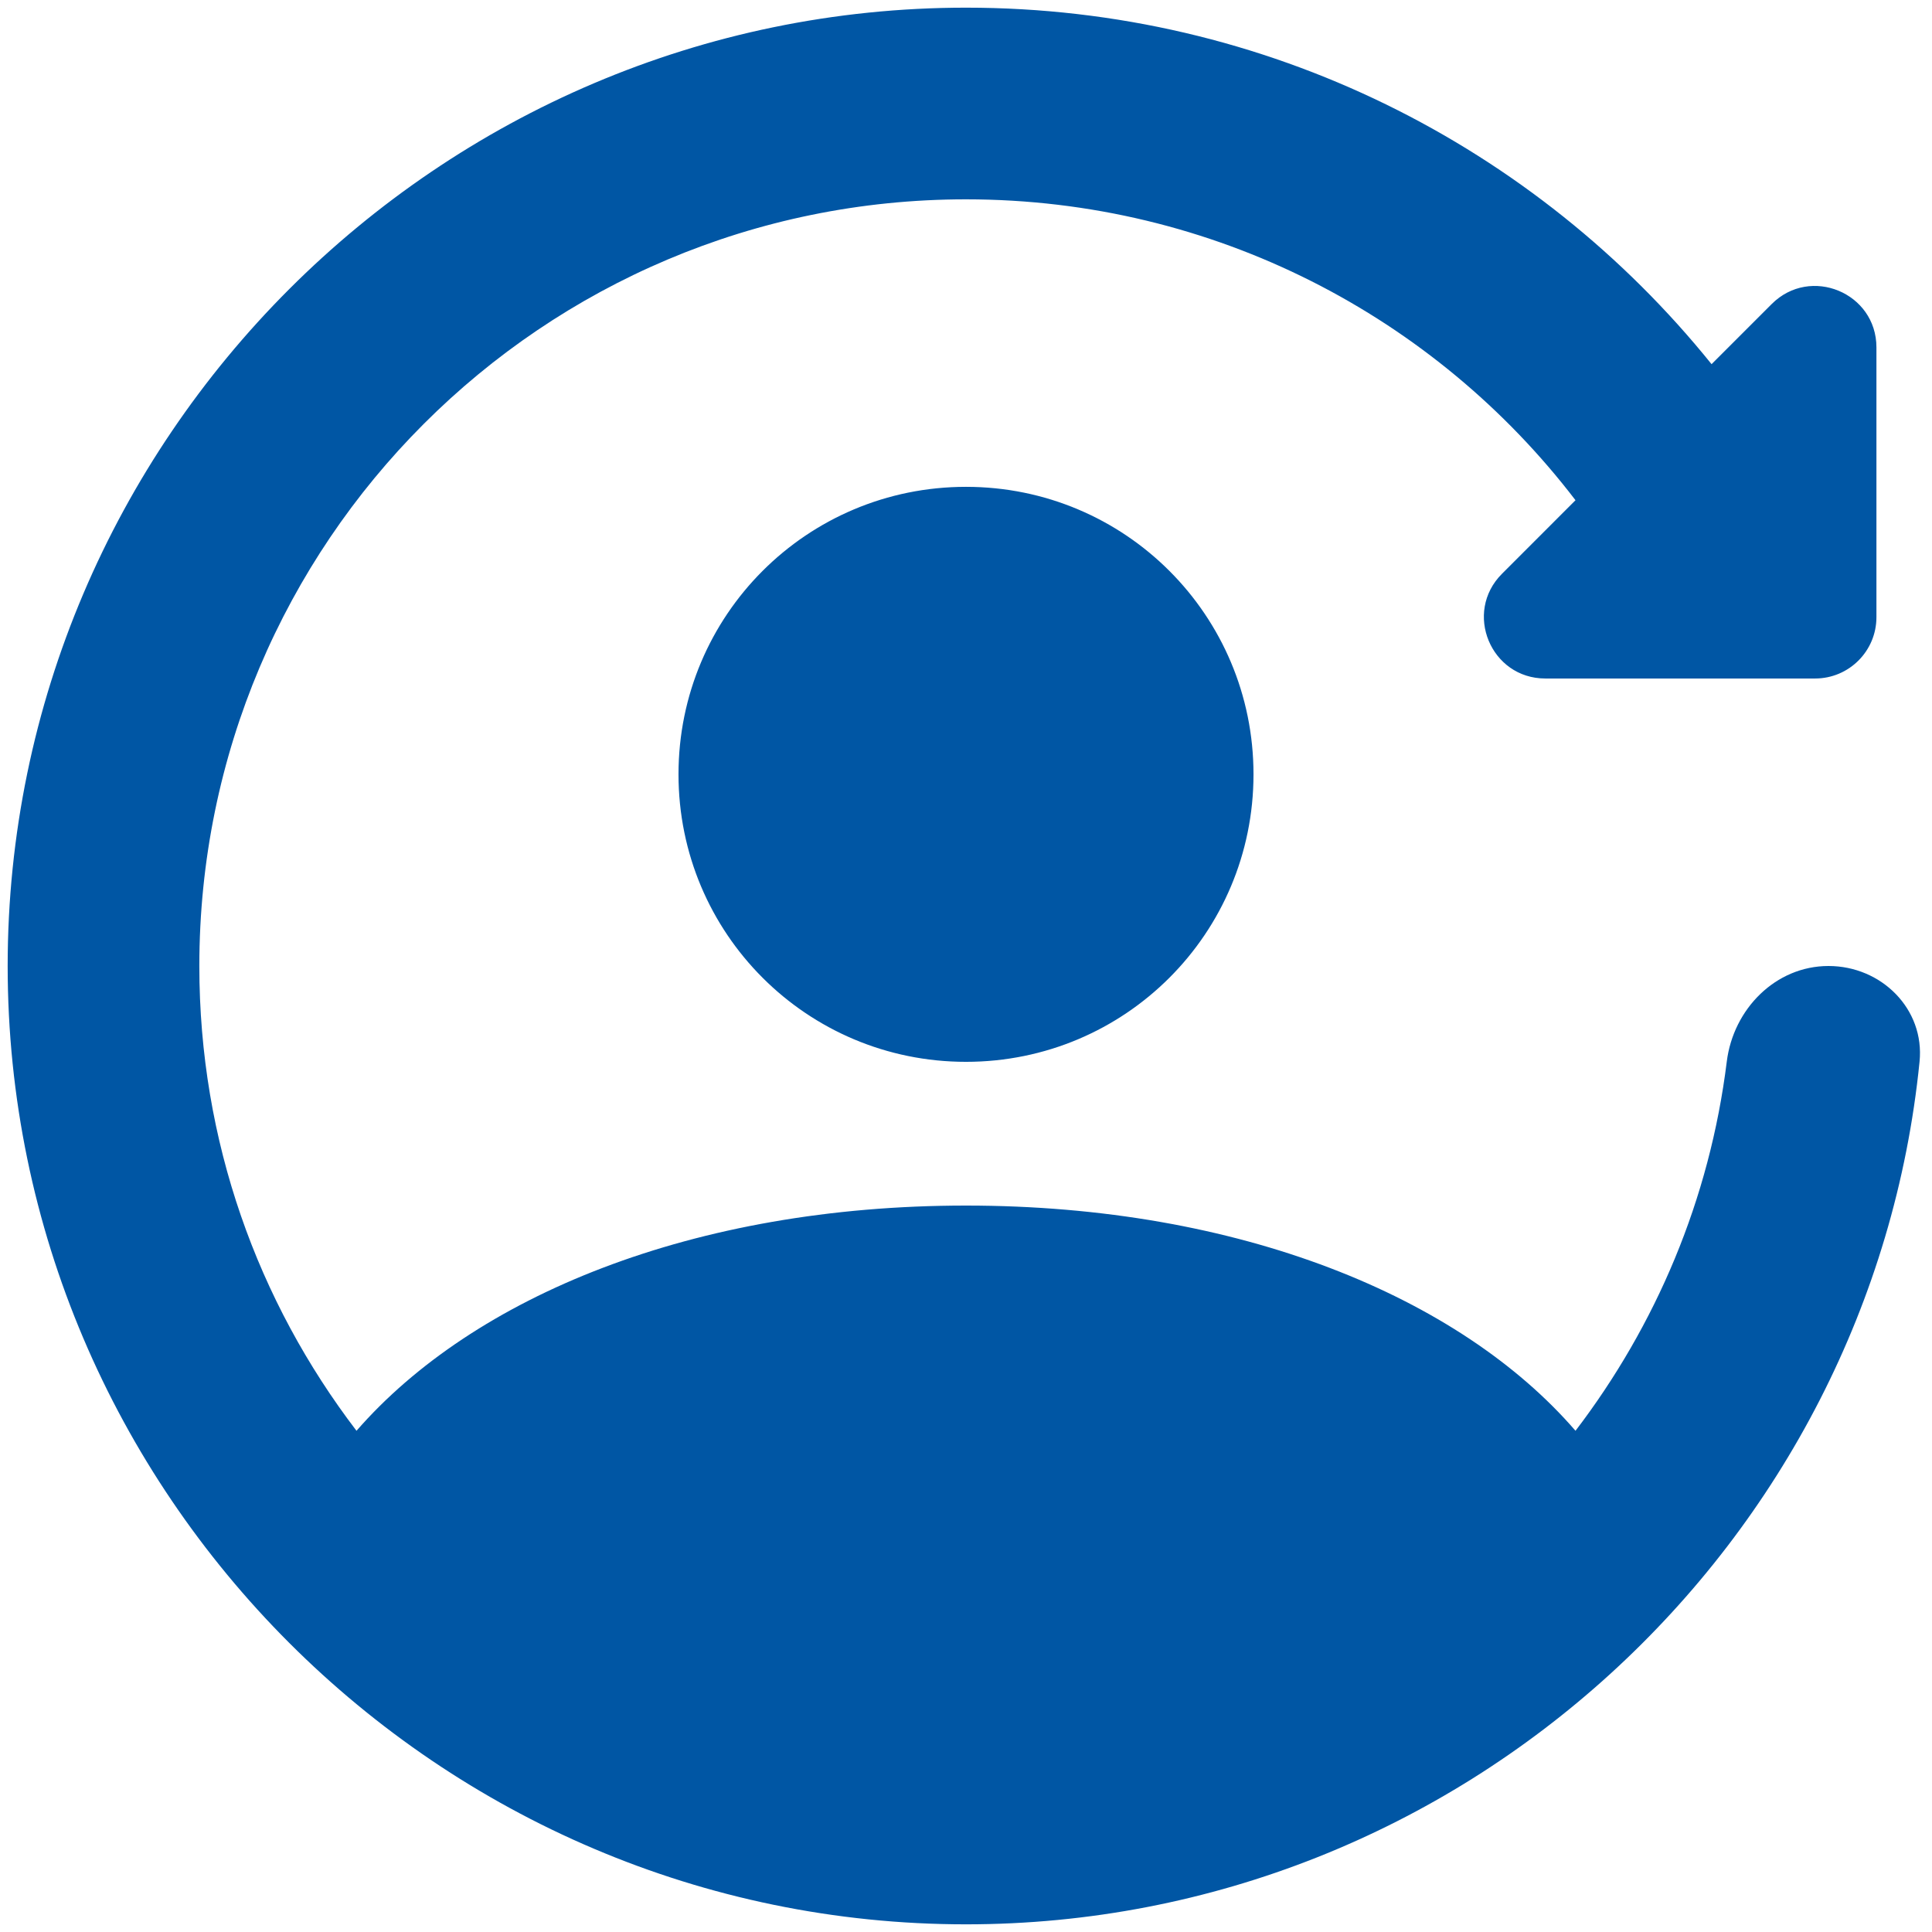 <svg width="63" height="63" viewBox="0 0 63 63" fill="none" xmlns="http://www.w3.org/2000/svg">
<path d="M61.188 20.125C61.188 21.23 60.292 22.125 59.188 22.125H50.391C48.609 22.125 47.717 19.971 48.977 18.711L51.375 16.312C46.812 10.344 39.594 6.5 31.5 6.5C17.688 6.5 6.5 17.688 6.5 31.5C6.5 37.219 8.406 42.438 11.625 46.656C15.438 42.281 22.594 39.312 31.5 39.312C40.406 39.312 47.594 42.281 51.375 46.656C53.999 43.217 55.75 39.114 56.308 34.617C56.521 32.904 57.899 31.5 59.625 31.5V31.5C61.351 31.5 62.767 32.903 62.594 34.62C61.016 50.357 47.635 62.75 31.5 62.75C14.312 62.75 0.25 48.688 0.25 31.5C0.25 14.312 14.312 0.25 31.5 0.25C41.312 0.25 50.094 4.781 55.812 11.875L57.773 9.914C59.033 8.654 61.188 9.547 61.188 11.328V20.125ZM31.5 15.875C36.688 15.875 40.875 20.062 40.875 25.25C40.875 30.438 36.688 34.625 31.5 34.625C26.312 34.625 22.125 30.438 22.125 25.25C22.125 20.062 26.312 15.875 31.5 15.875Z" fill="#0056A4"/>
</svg>
